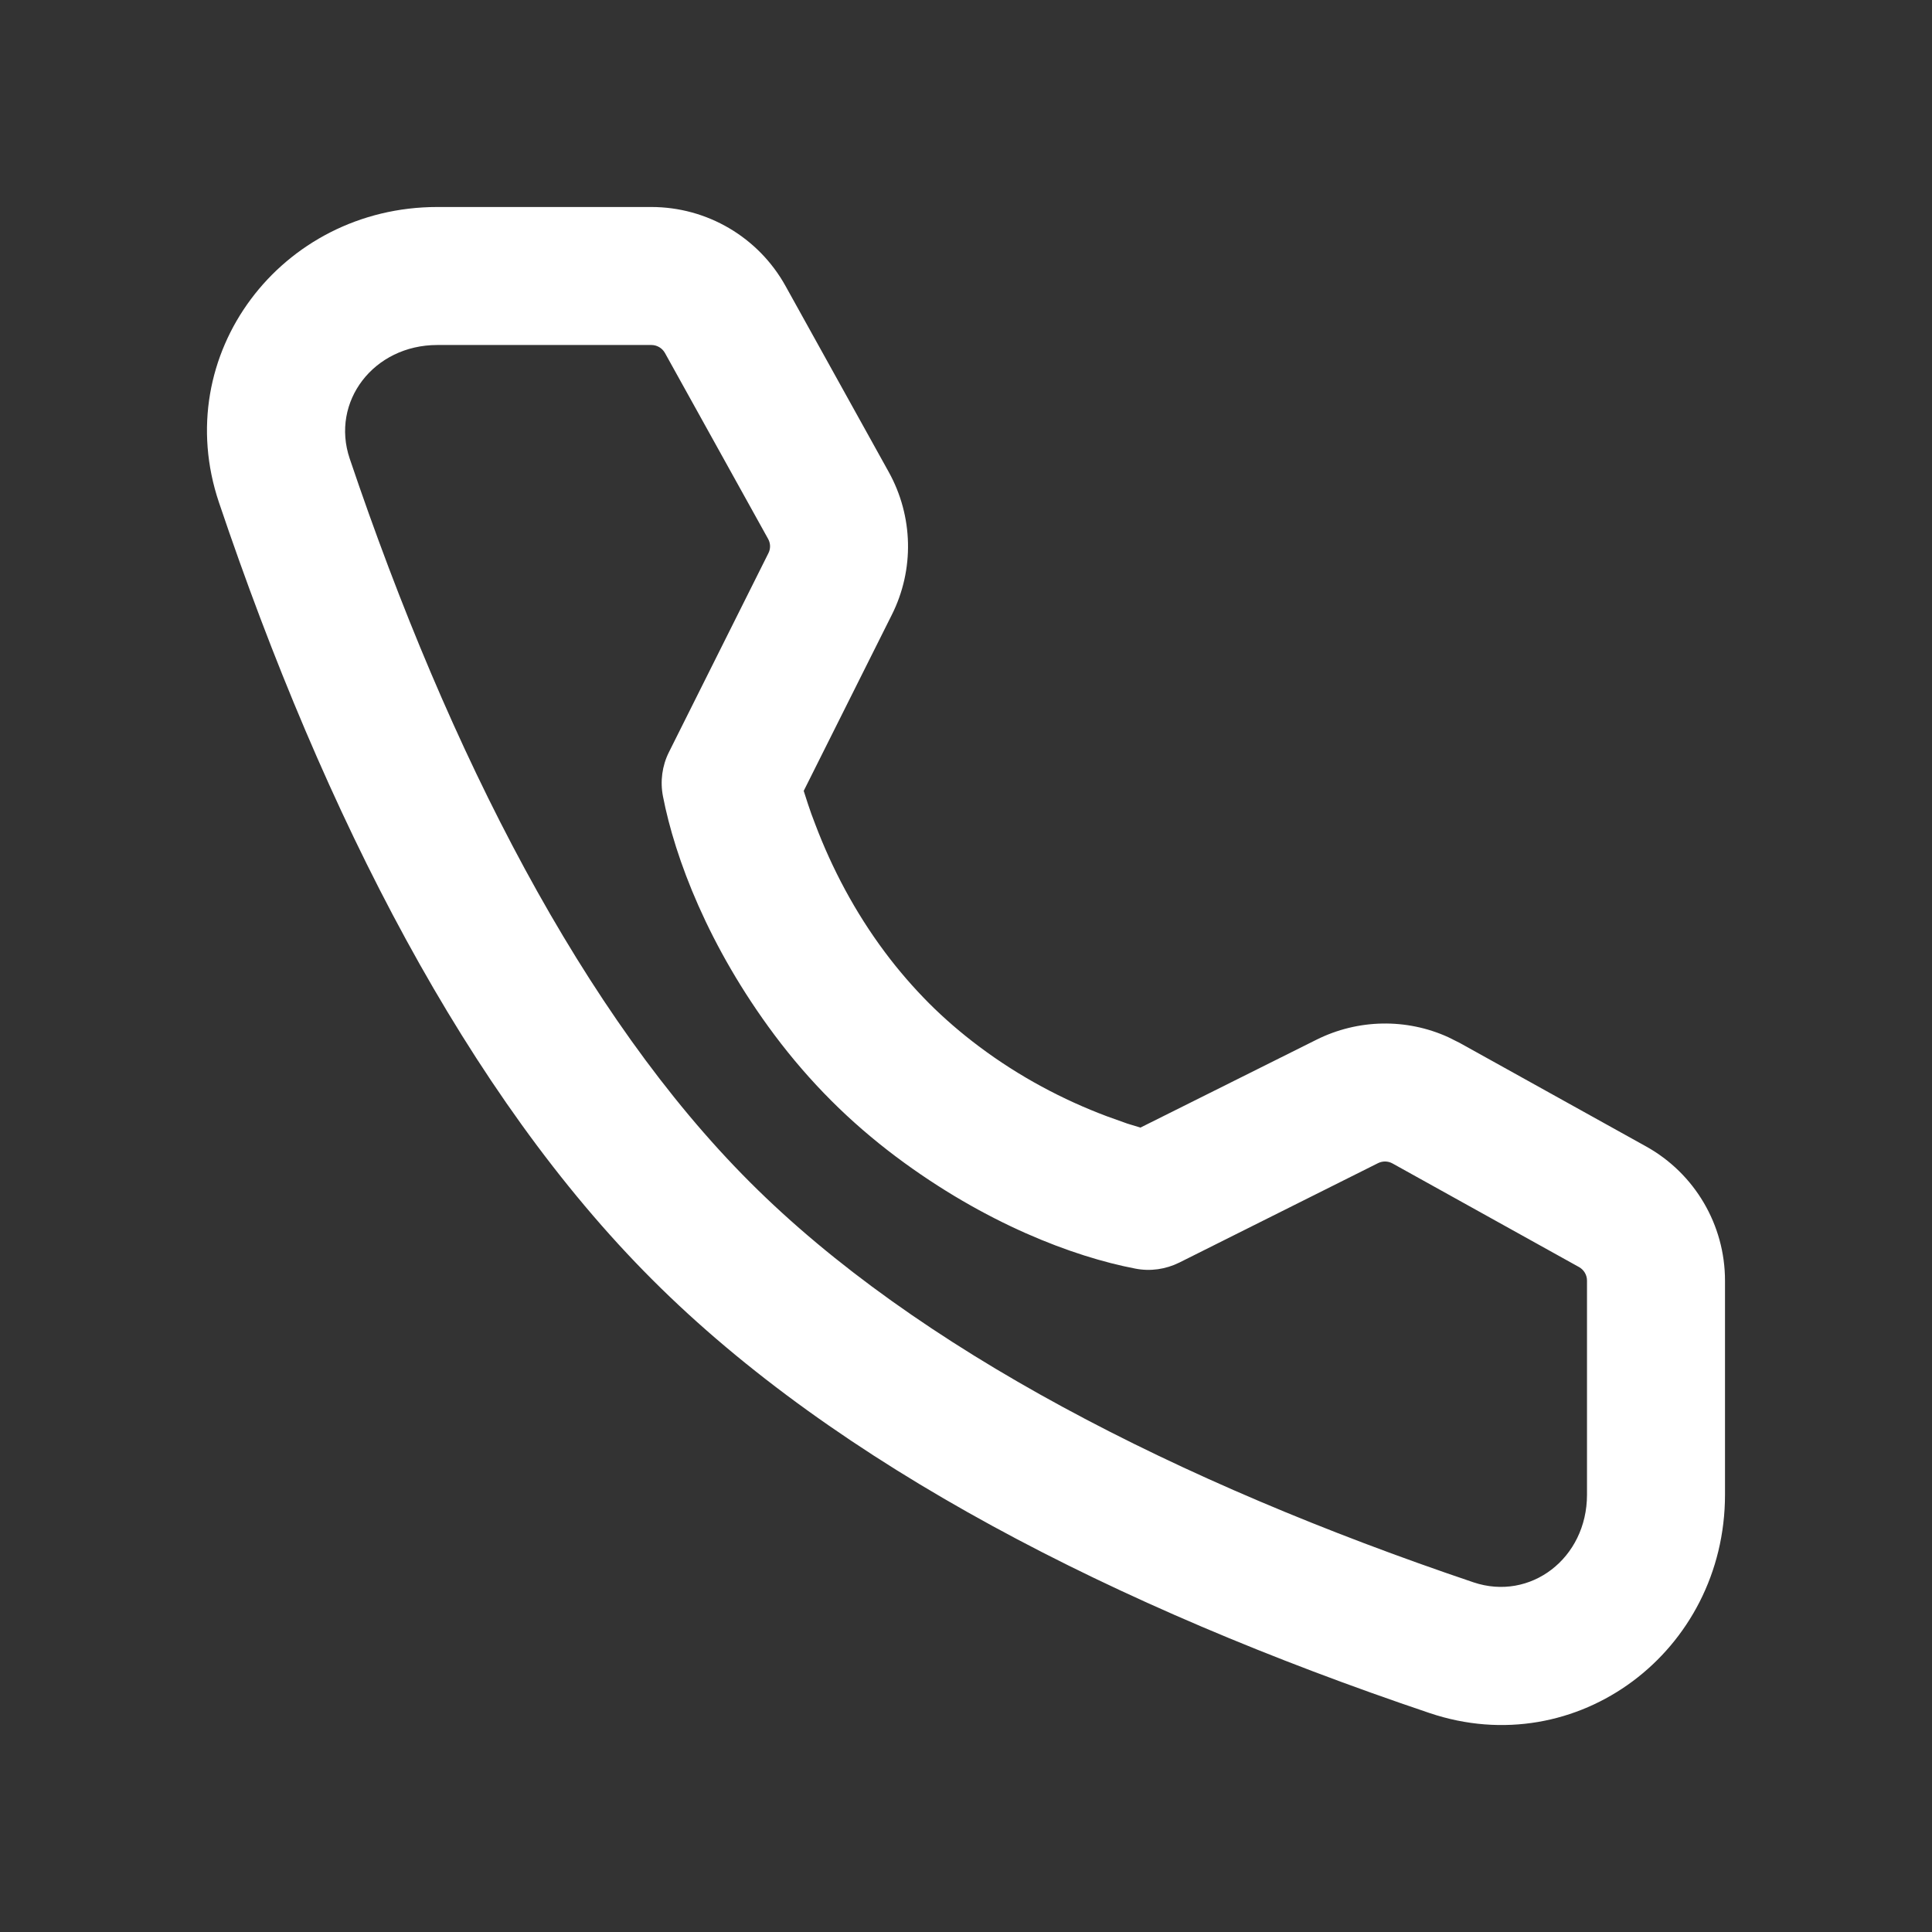 <?xml version="1.0" encoding="UTF-8"?>
<svg width="14px" height="14px" viewBox="0 0 14 14" version="1.1" xmlns="http://www.w3.org/2000/svg" xmlns:xlink="http://www.w3.org/1999/xlink">
    <rect x="0" y="0" width="14" height="14" fill="#333333" stroke="none"/>
    <title>切片</title>
    <g id="首页" stroke="none" stroke-width="1" fill="none" fill-rule="evenodd">
        <g transform="translate(-1482, -34)" fill="#FFFFFF" id="nav/top-80px/1-中文">
            <g id="编组" transform="translate(1478, 29)">
                <g id="icon/28px-line/电话" transform="translate(4, 5)">
                    <path d="M4.72,1.5 L3.169,1.5 C2.036,1.5 1.225,2.57 1.587,3.642 C2.355,5.918 3.387,7.934 4.727,9.273 C6.066,10.613 8.082,11.645 10.358,12.413 C11.43,12.775 12.5,11.965 12.5,10.831 L12.5,9.28 C12.5,8.876 12.281,8.504 11.929,8.308 L10.577,7.557 L10.495,7.516 C10.192,7.378 9.841,7.384 9.54,7.534 L8.264,8.171 L8.169,8.142 L8.021,8.089 C7.704,7.97 7.387,7.803 7.093,7.582 C6.965,7.486 6.844,7.382 6.731,7.269 C6.617,7.154 6.511,7.032 6.414,6.902 C6.194,6.608 6.028,6.291 5.908,5.974 L5.879,5.897 L5.855,5.827 L5.824,5.731 L6.462,4.456 C6.627,4.128 6.618,3.741 6.44,3.42 L5.692,2.072 C5.496,1.719 5.124,1.5 4.72,1.5 Z M3.169,2.5 L4.72,2.5 C4.761,2.5 4.798,2.522 4.818,2.557 L5.566,3.905 C5.584,3.937 5.585,3.976 5.568,4.009 L4.847,5.451 C4.798,5.549 4.783,5.662 4.804,5.77 C4.891,6.219 5.133,6.859 5.613,7.501 C5.738,7.668 5.875,7.827 6.024,7.976 C6.171,8.123 6.328,8.258 6.493,8.382 C7.136,8.864 7.777,9.107 8.228,9.193 C8.336,9.214 8.447,9.198 8.546,9.149 L9.987,8.428 C10.02,8.412 10.059,8.413 10.091,8.431 L11.443,9.182 C11.478,9.202 11.5,9.239 11.5,9.28 L11.5,10.831 C11.5,11.293 11.089,11.605 10.677,11.466 C8.535,10.743 6.639,9.772 5.434,8.566 C4.228,7.361 3.257,5.465 2.534,3.323 C2.395,2.911 2.707,2.5 3.169,2.5 Z" id="路径"></path>
                </g>
            </g>
        </g>
    </g>
</svg>